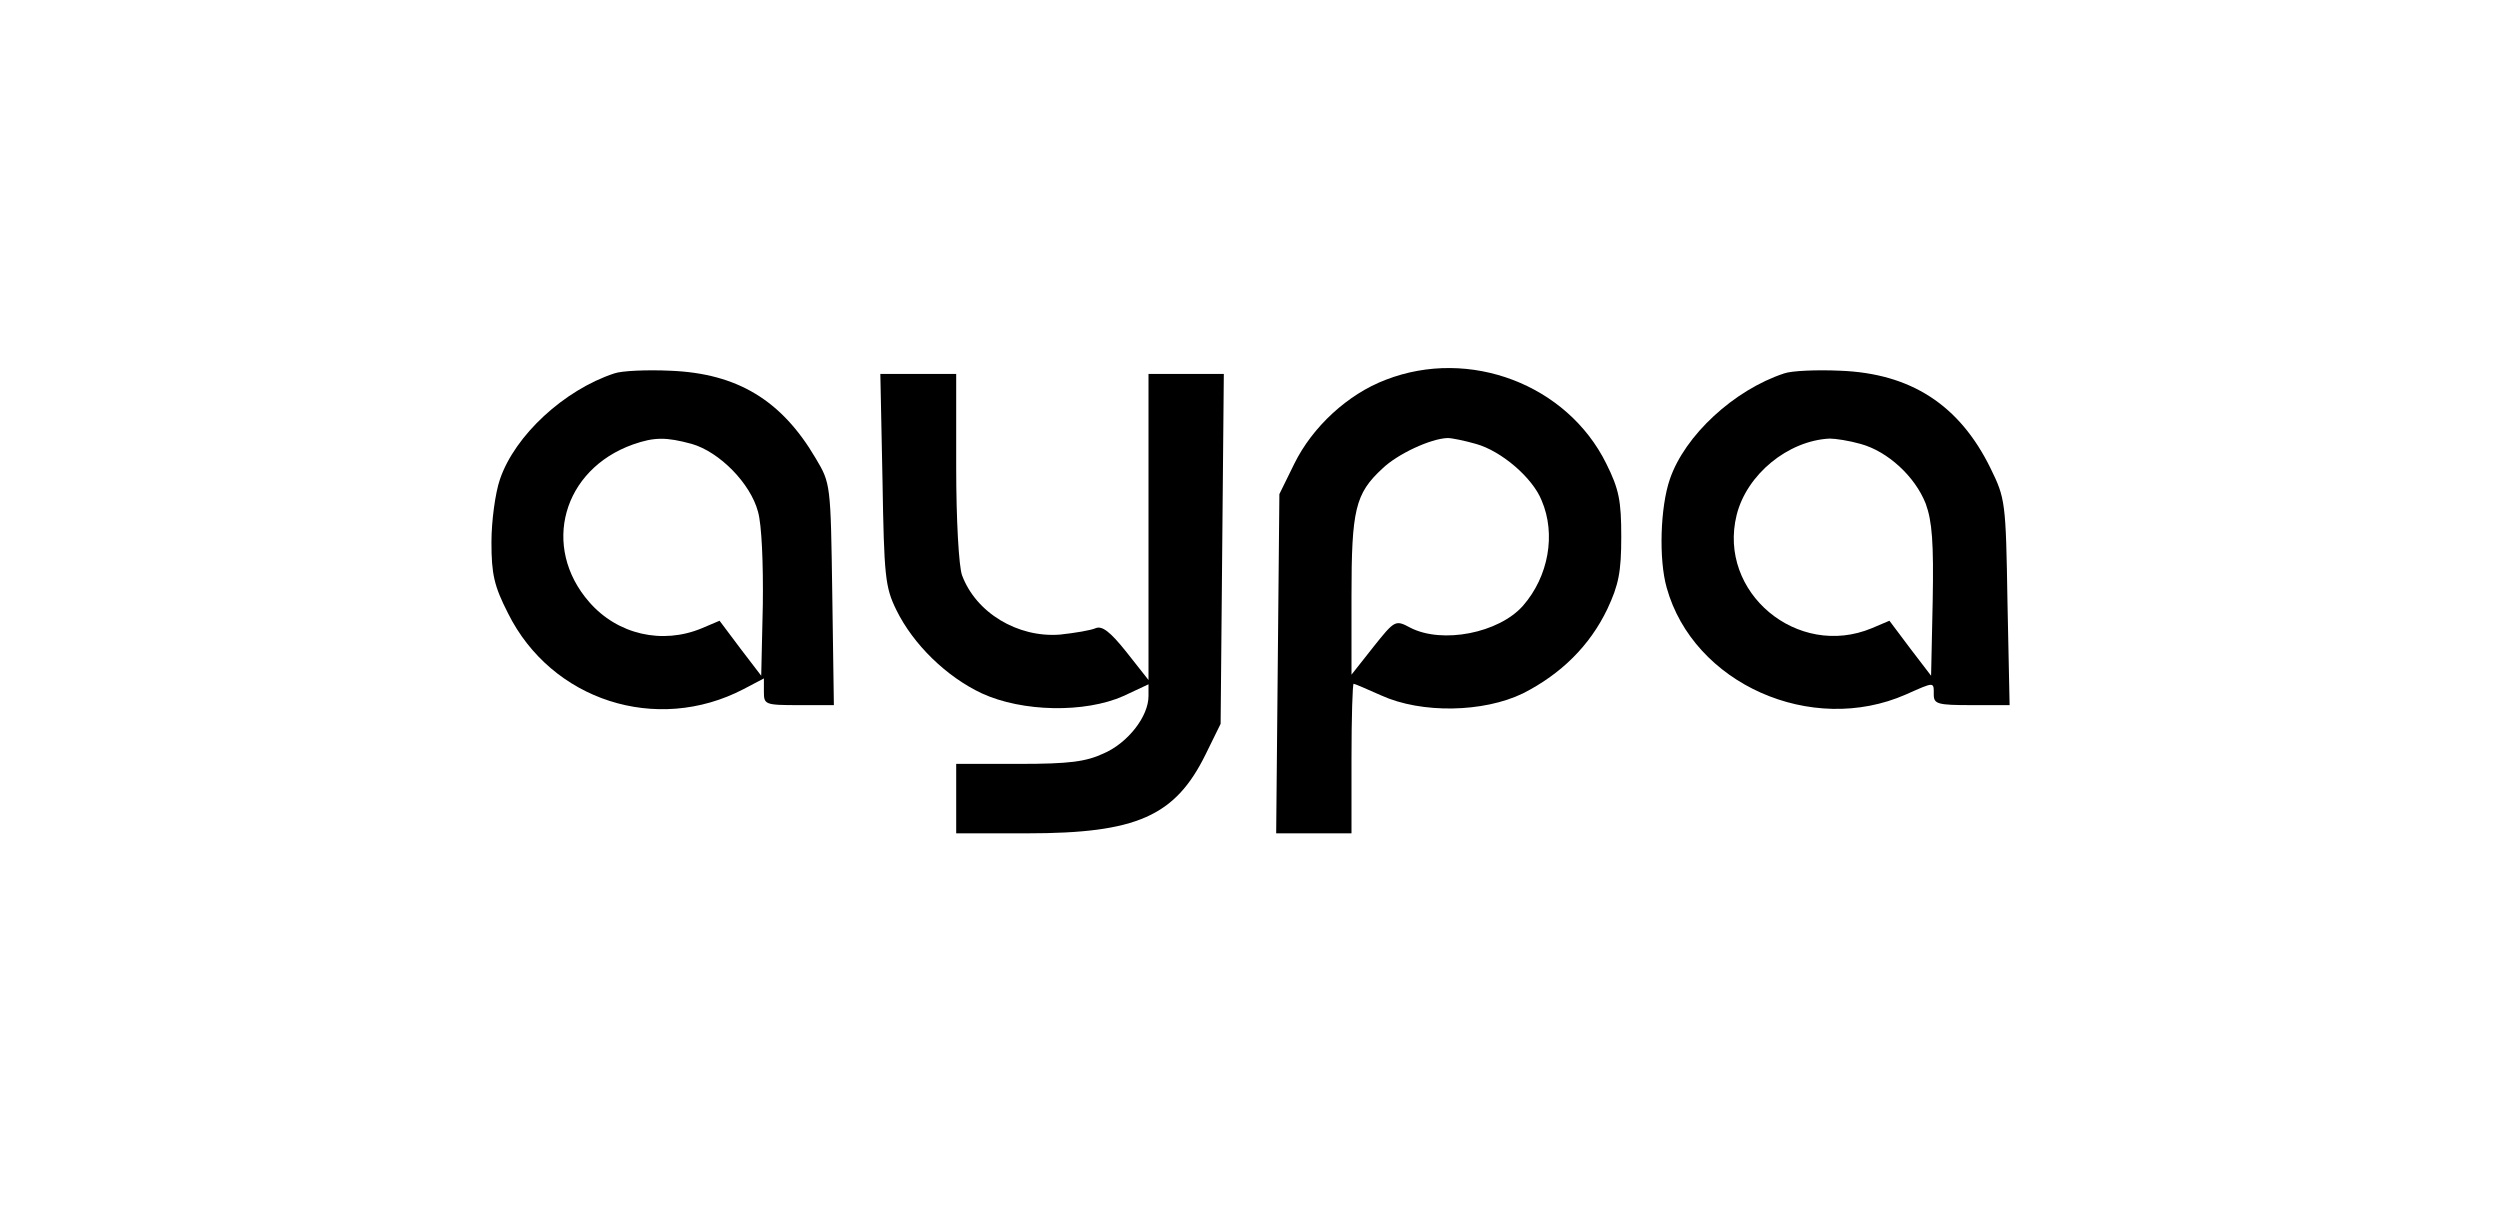 <?xml version="1.0" encoding="UTF-8" standalone="no"?> <svg xmlns="http://www.w3.org/2000/svg" version="1.0" width="468pt" height="226pt" viewBox="0 0 468 226" preserveAspectRatio="xMidYMid meet"><g transform="translate(0,226) scale(0.1,-0.1)" fill="#000000" stroke="none"><path d="M1150 1561 c-94 -31 -186 -116 -214 -198 -9 -26 -16 -79 -16 -118 0 -60 5 -82 31 -133 81 -163 278 -227 441 -142 l38 20 0 -25 c0 -24 2 -25 66 -25 l65 0 -3 208 c-3 206 -3 207 -31 254 -64 109 -147 159 -272 164 -44 2 -91 0 -105 -5z m145 -132 c52 -15 110 -74 124 -127 7 -24 10 -98 9 -174 l-3 -133 -39 51 -39 52 -33 -14 c-74 -31 -158 -12 -211 49 -90 103 -50 248 82 295 40 14 62 14 110 1z"></path><path d="M2594 1549 c-71 -27 -137 -88 -171 -157 l-28 -57 -3 -317 -3 -318 70 0 71 0 0 140 c0 77 2 140 4 140 2 0 25 -10 52 -22 75 -34 191 -32 265 4 71 36 125 89 158 158 21 45 26 69 26 135 0 67 -4 89 -28 137 -73 148 -256 218 -413 157z m169 -120 c47 -13 106 -63 123 -106 27 -63 13 -142 -35 -197 -45 -51 -151 -72 -211 -41 -28 15 -29 14 -69 -36 l-41 -52 0 147 c0 162 7 192 58 239 28 27 90 56 122 57 8 0 32 -5 53 -11z"></path><path d="M3340 1561 c-94 -31 -186 -116 -214 -198 -18 -52 -21 -150 -6 -203 50 -180 271 -278 448 -200 54 24 52 24 52 0 0 -18 7 -20 71 -20 l71 0 -4 193 c-3 188 -4 194 -32 251 -58 118 -149 177 -281 182 -44 2 -91 0 -105 -5z m143 -132 c51 -14 102 -61 122 -112 12 -33 15 -73 13 -182 l-3 -140 -39 51 -39 52 -33 -14 c-139 -58 -289 67 -253 212 19 76 96 139 174 143 11 0 37 -4 58 -10z"></path><path d="M1652 1363 c3 -183 5 -202 26 -245 32 -65 94 -125 160 -156 76 -35 193 -37 265 -5 l47 22 0 -22 c0 -38 -38 -87 -83 -107 -34 -16 -65 -20 -159 -20 l-118 0 0 -65 0 -65 133 0 c205 0 277 32 334 148 l28 57 3 328 3 327 -70 0 -71 0 0 -286 0 -287 -41 52 c-31 39 -46 50 -58 45 -9 -4 -39 -9 -67 -12 -79 -6 -157 41 -183 111 -6 16 -11 103 -11 203 l0 174 -71 0 -71 0 4 -197z"></path></g></svg> 